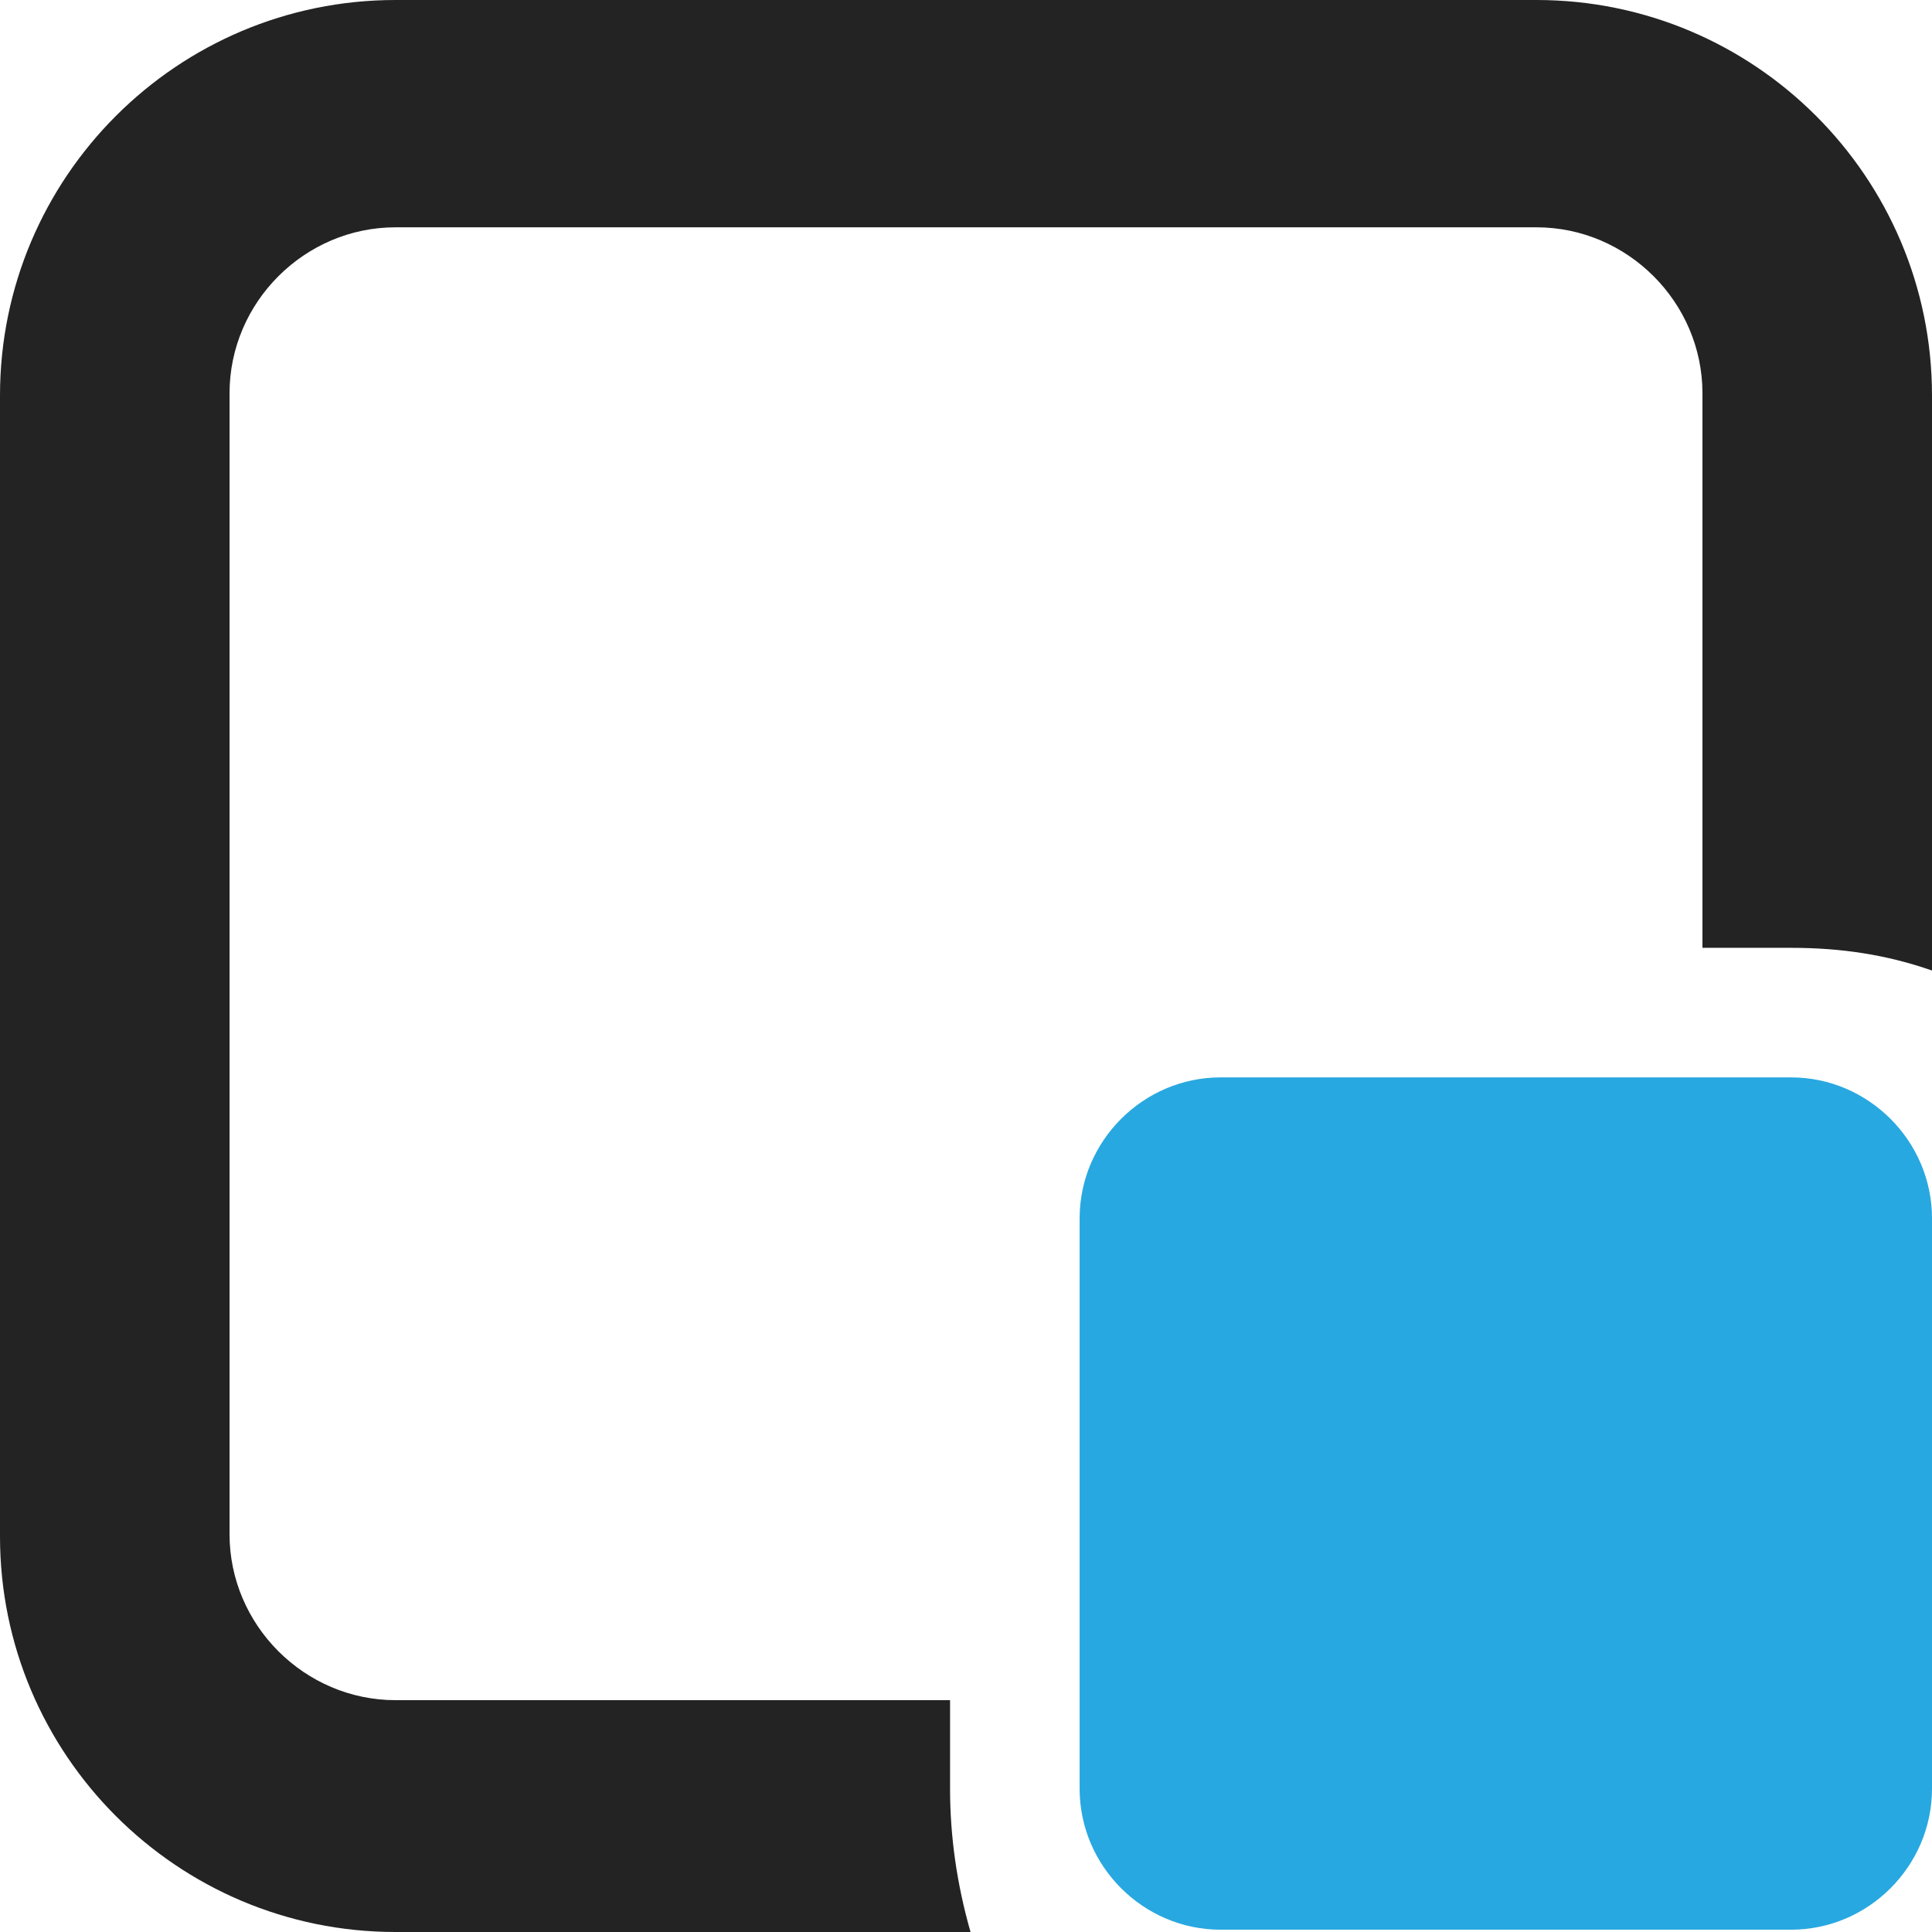 <svg width="32" height="32" viewBox="0 0 32 32" fill="none" xmlns="http://www.w3.org/2000/svg">
<path d="M15.736 29.628V28.16H6.551C5.045 28.16 3.802 26.918 3.802 25.412V6.513C3.802 5.007 5.045 3.765 6.551 3.765H25.449C26.955 3.765 28.198 5.007 28.198 6.513V15.699H29.666C30.494 15.699 31.247 15.812 32 16.075V6.551C32 2.936 29.064 0 25.449 0H6.551C2.936 0 0 2.936 0 6.551V25.449C0 29.064 2.936 32 6.551 32H16.075C15.849 31.209 15.736 30.419 15.736 29.628Z" fill="#232323"/>
<path d="M29.666 31.962H20.216C18.936 31.962 17.882 30.908 17.882 29.628V20.179C17.882 18.899 18.936 17.845 20.216 17.845H29.666C30.946 17.845 32 18.899 32 20.179V29.628C32 30.908 30.946 31.962 29.666 31.962Z" fill="#28A8E0"/>
</svg>
